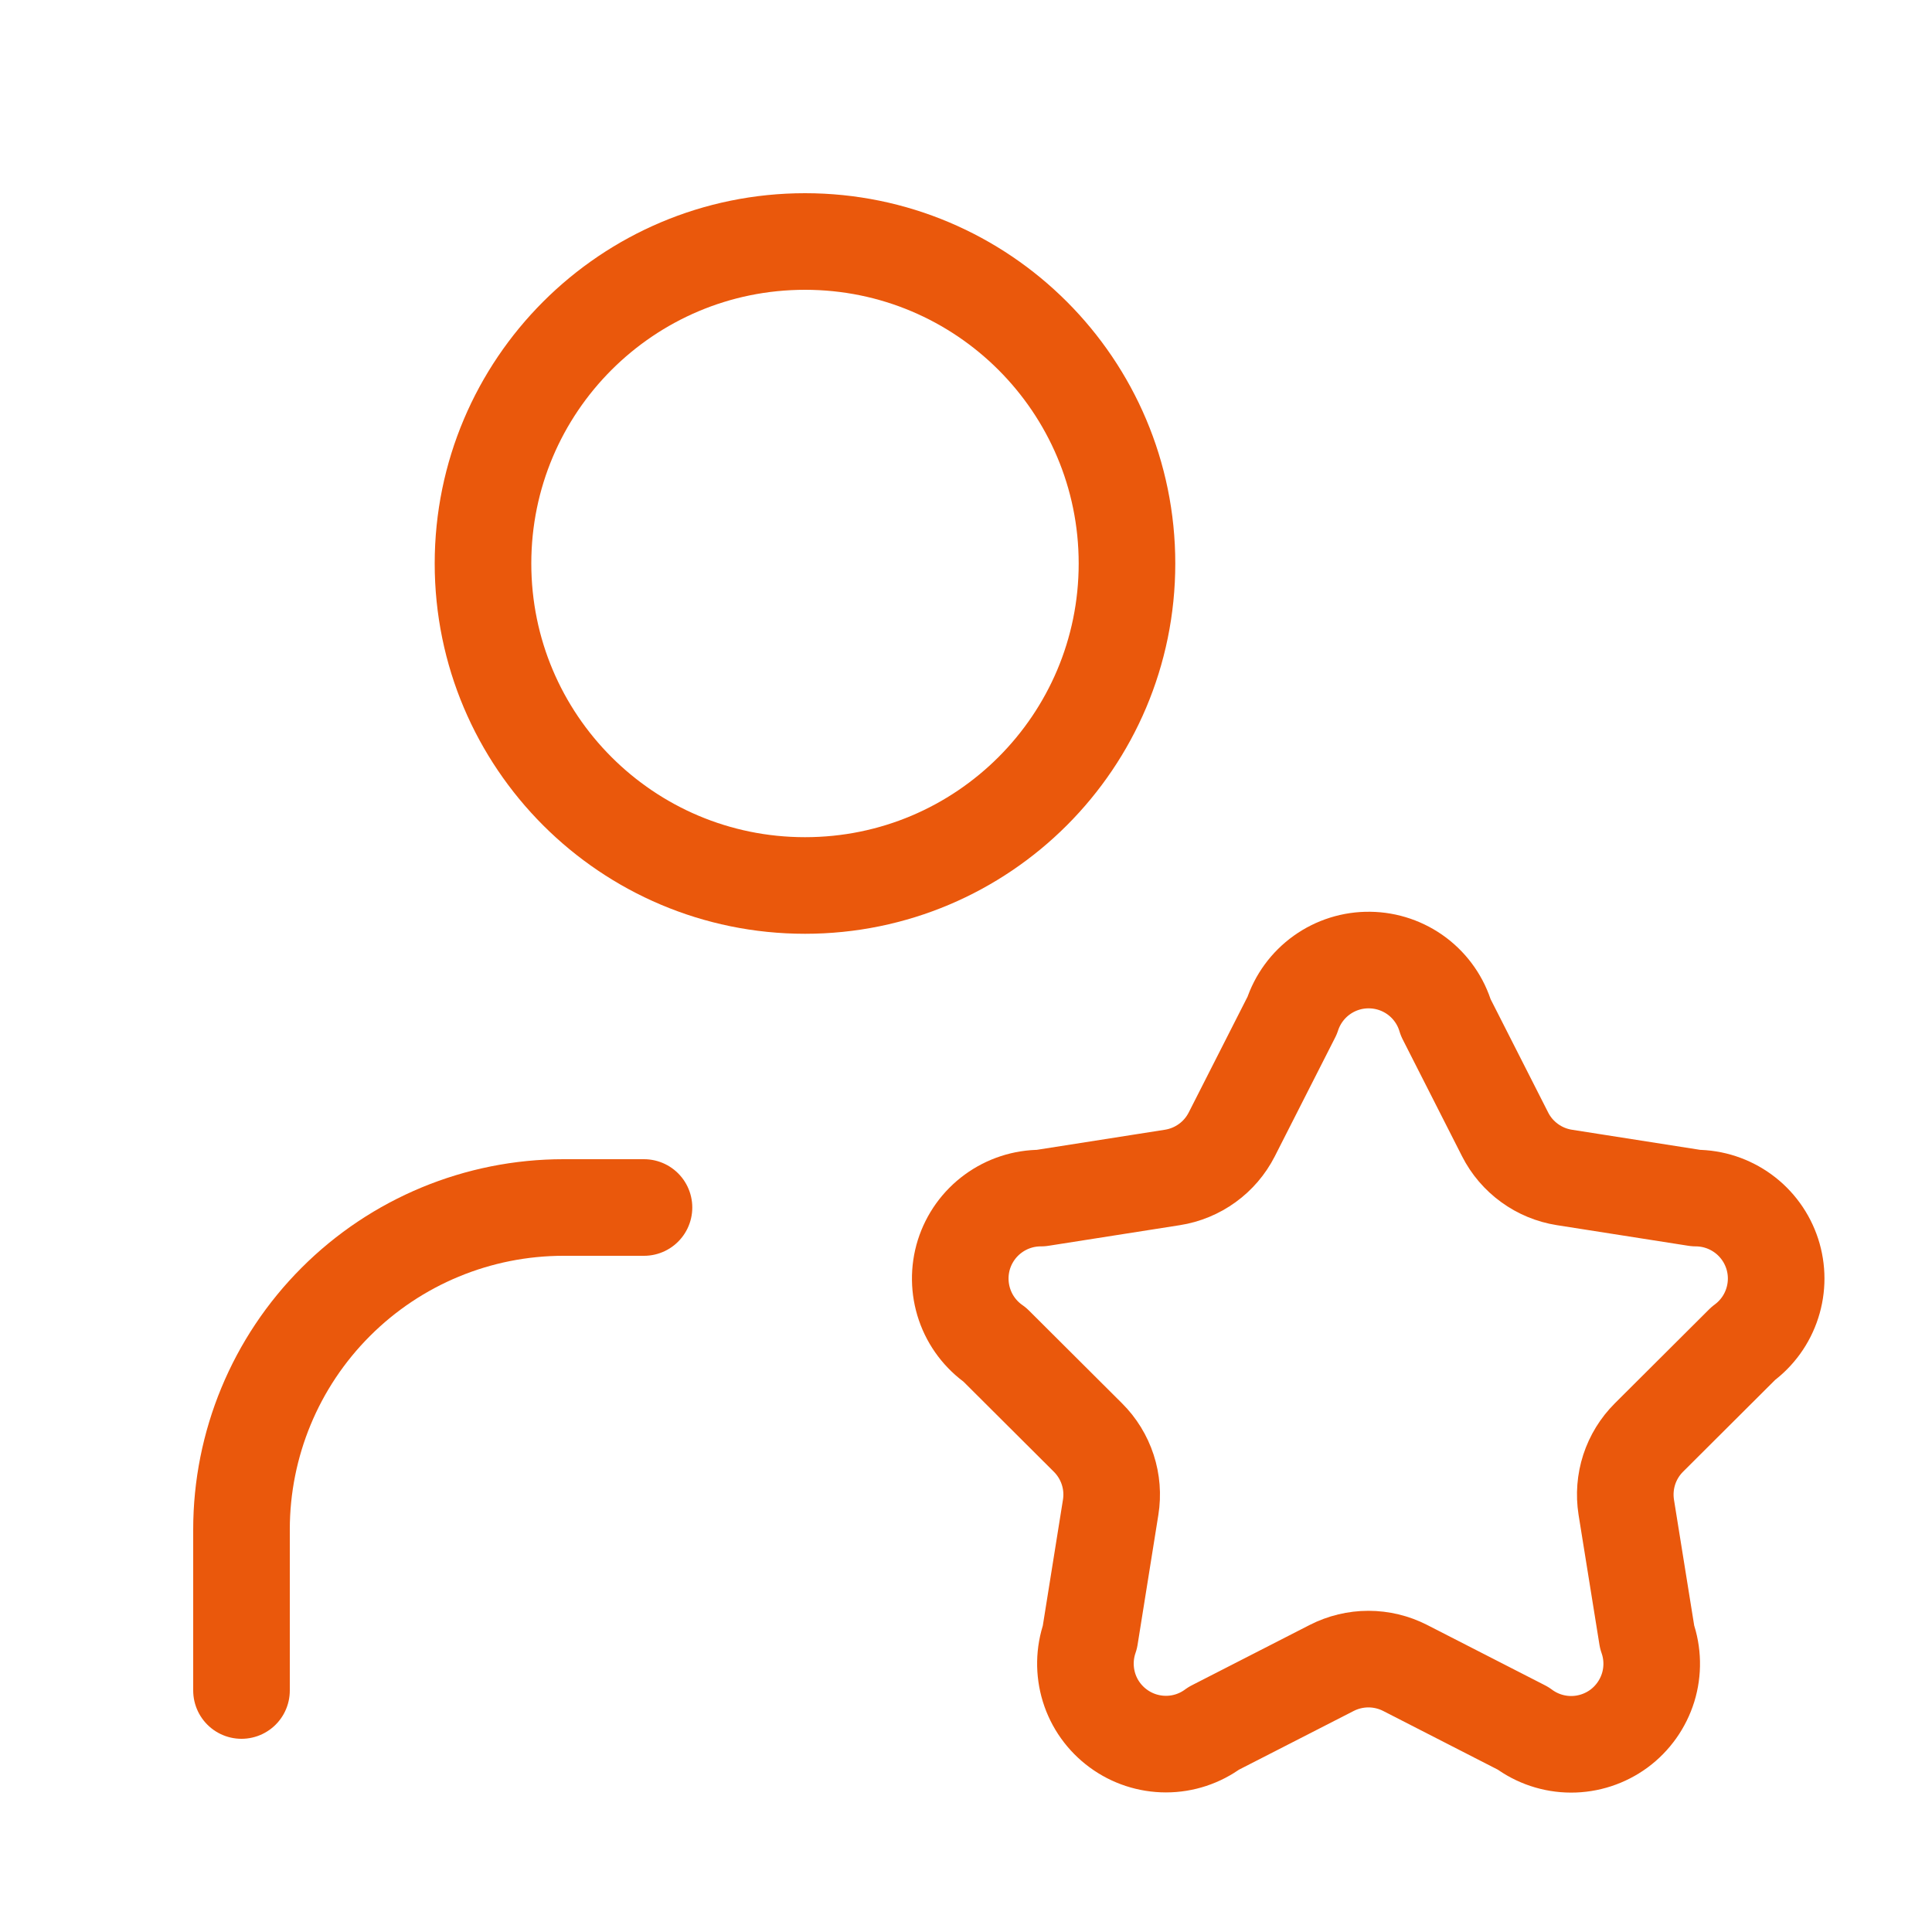 <?xml version="1.0" encoding="UTF-8"?>
<svg xmlns="http://www.w3.org/2000/svg" width="40" height="40" viewBox="0 0 40 40" fill="none">
  <path d="M26.752 21.027C26.862 20.689 27.077 20.395 27.366 20.188C27.655 19.981 28.002 19.872 28.357 19.877C28.712 19.881 29.057 19.999 29.341 20.213C29.624 20.427 29.832 20.726 29.933 21.067L31.162 23.487C31.281 23.722 31.455 23.925 31.669 24.08C31.882 24.235 32.129 24.337 32.39 24.378L35.113 24.805C35.464 24.806 35.805 24.918 36.089 25.125C36.372 25.331 36.583 25.622 36.692 25.956C36.8 26.289 36.801 26.648 36.693 26.982C36.586 27.316 36.376 27.607 36.093 27.815L34.14 29.762C33.953 29.948 33.813 30.176 33.731 30.427C33.65 30.677 33.629 30.944 33.67 31.205L34.102 33.893C34.221 34.23 34.228 34.596 34.123 34.938C34.017 35.279 33.805 35.578 33.518 35.79C33.23 36.001 32.882 36.115 32.525 36.114C32.167 36.113 31.82 35.997 31.533 35.783L29.092 34.533C28.857 34.413 28.596 34.35 28.332 34.35C28.067 34.35 27.807 34.413 27.572 34.533L25.13 35.783C24.844 35.995 24.497 36.11 24.141 36.11C23.785 36.11 23.438 35.997 23.151 35.785C22.864 35.574 22.652 35.277 22.547 34.937C22.442 34.596 22.448 34.231 22.565 33.895L22.995 31.207C23.037 30.946 23.016 30.679 22.934 30.428C22.852 30.177 22.712 29.949 22.525 29.763L20.598 27.842C20.306 27.639 20.086 27.349 19.971 27.012C19.856 26.676 19.851 26.311 19.957 25.972C20.064 25.633 20.276 25.337 20.563 25.127C20.85 24.917 21.196 24.804 21.552 24.805L24.273 24.378C24.534 24.337 24.781 24.235 24.995 24.08C25.209 23.925 25.382 23.722 25.502 23.487L26.752 21.027Z" stroke="#EA580C" stroke-width="2" stroke-linecap="round" stroke-linejoin="round"></path>
  <path d="M13.333 25H11.667C9.899 25 8.203 25.702 6.953 26.953C5.702 28.203 5 29.899 5 31.667V35" stroke="#EA580C" stroke-width="2" stroke-linecap="round" stroke-linejoin="round"></path>
  <path d="M16.667 18.333C20.349 18.333 23.333 15.349 23.333 11.667C23.333 7.985 20.349 5 16.667 5C12.985 5 10 7.985 10 11.667C10 15.349 12.985 18.333 16.667 18.333Z" stroke="#EA580C" stroke-width="2" stroke-linecap="round" stroke-linejoin="round"></path>
</svg>

